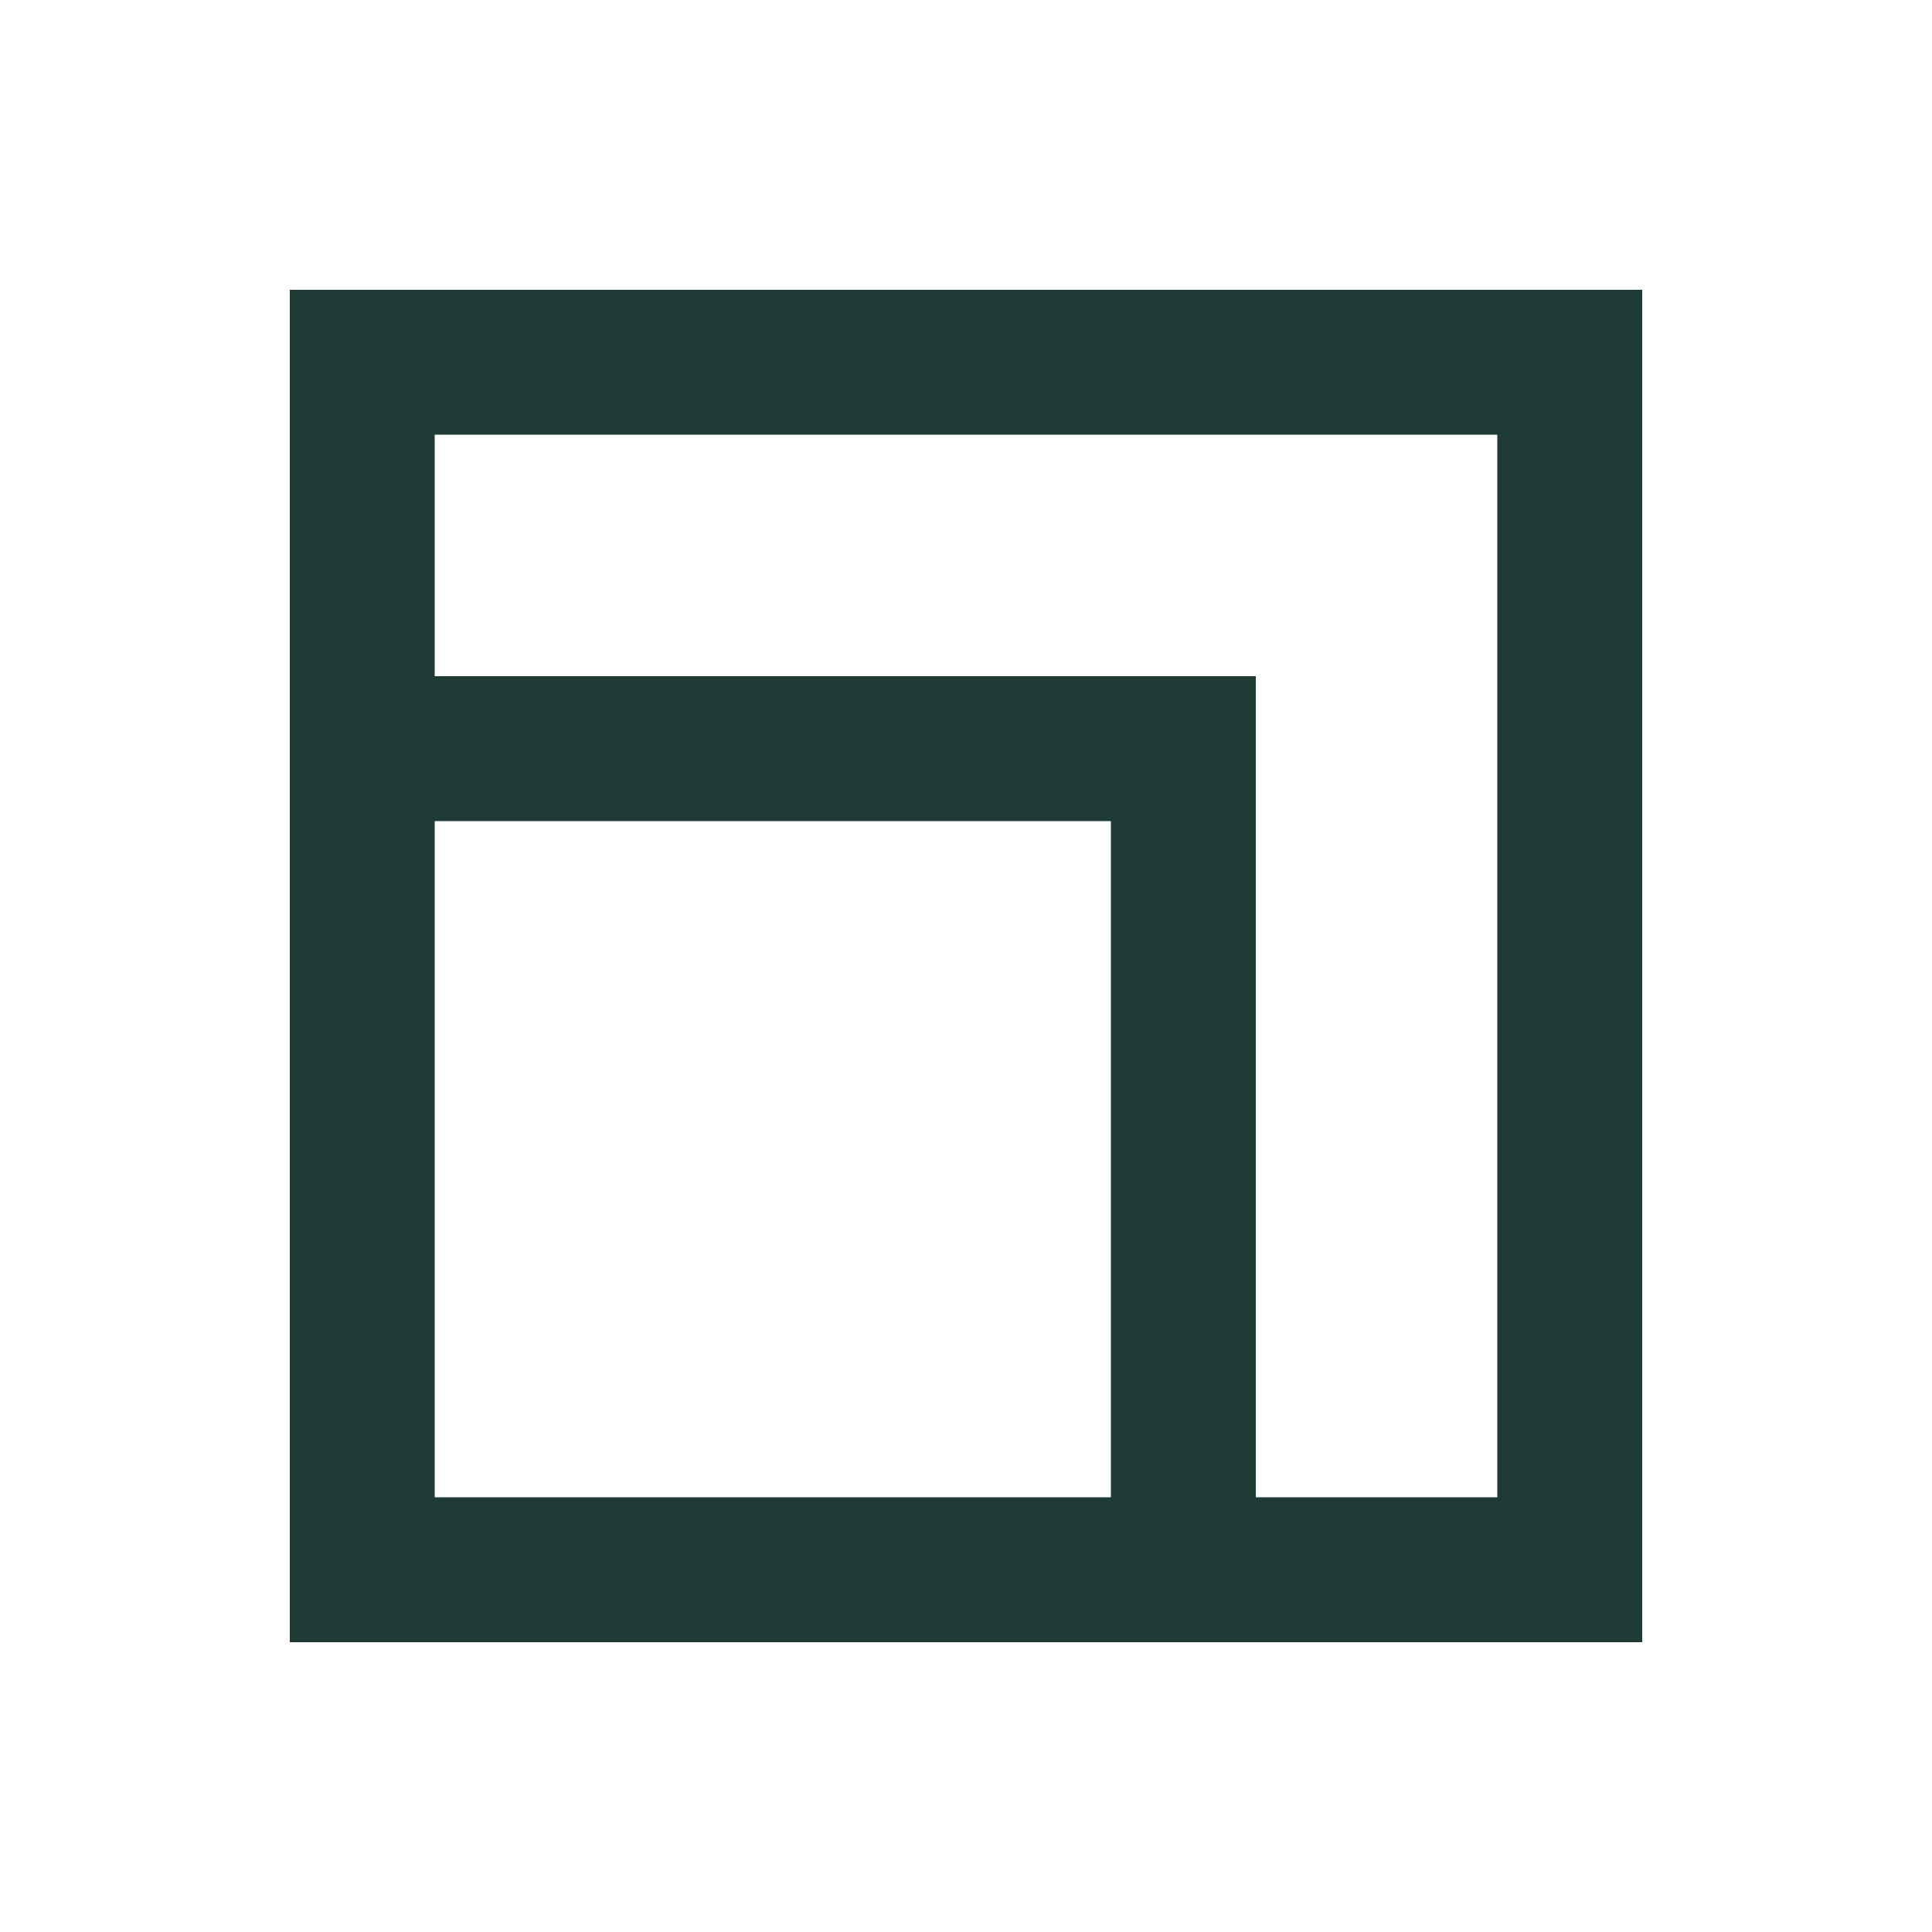 <svg xmlns="http://www.w3.org/2000/svg" fill="none" viewBox="0 0 20 20" height="20" width="20">
<path fill="#1E3C35" d="M3 17V7V3H17V17H3ZM13 15.5H15.5V4.5H4.5V7H13V15.5ZM4.5 15.5H11.5V8.5H4.5V15.5Z"></path>
</svg>
